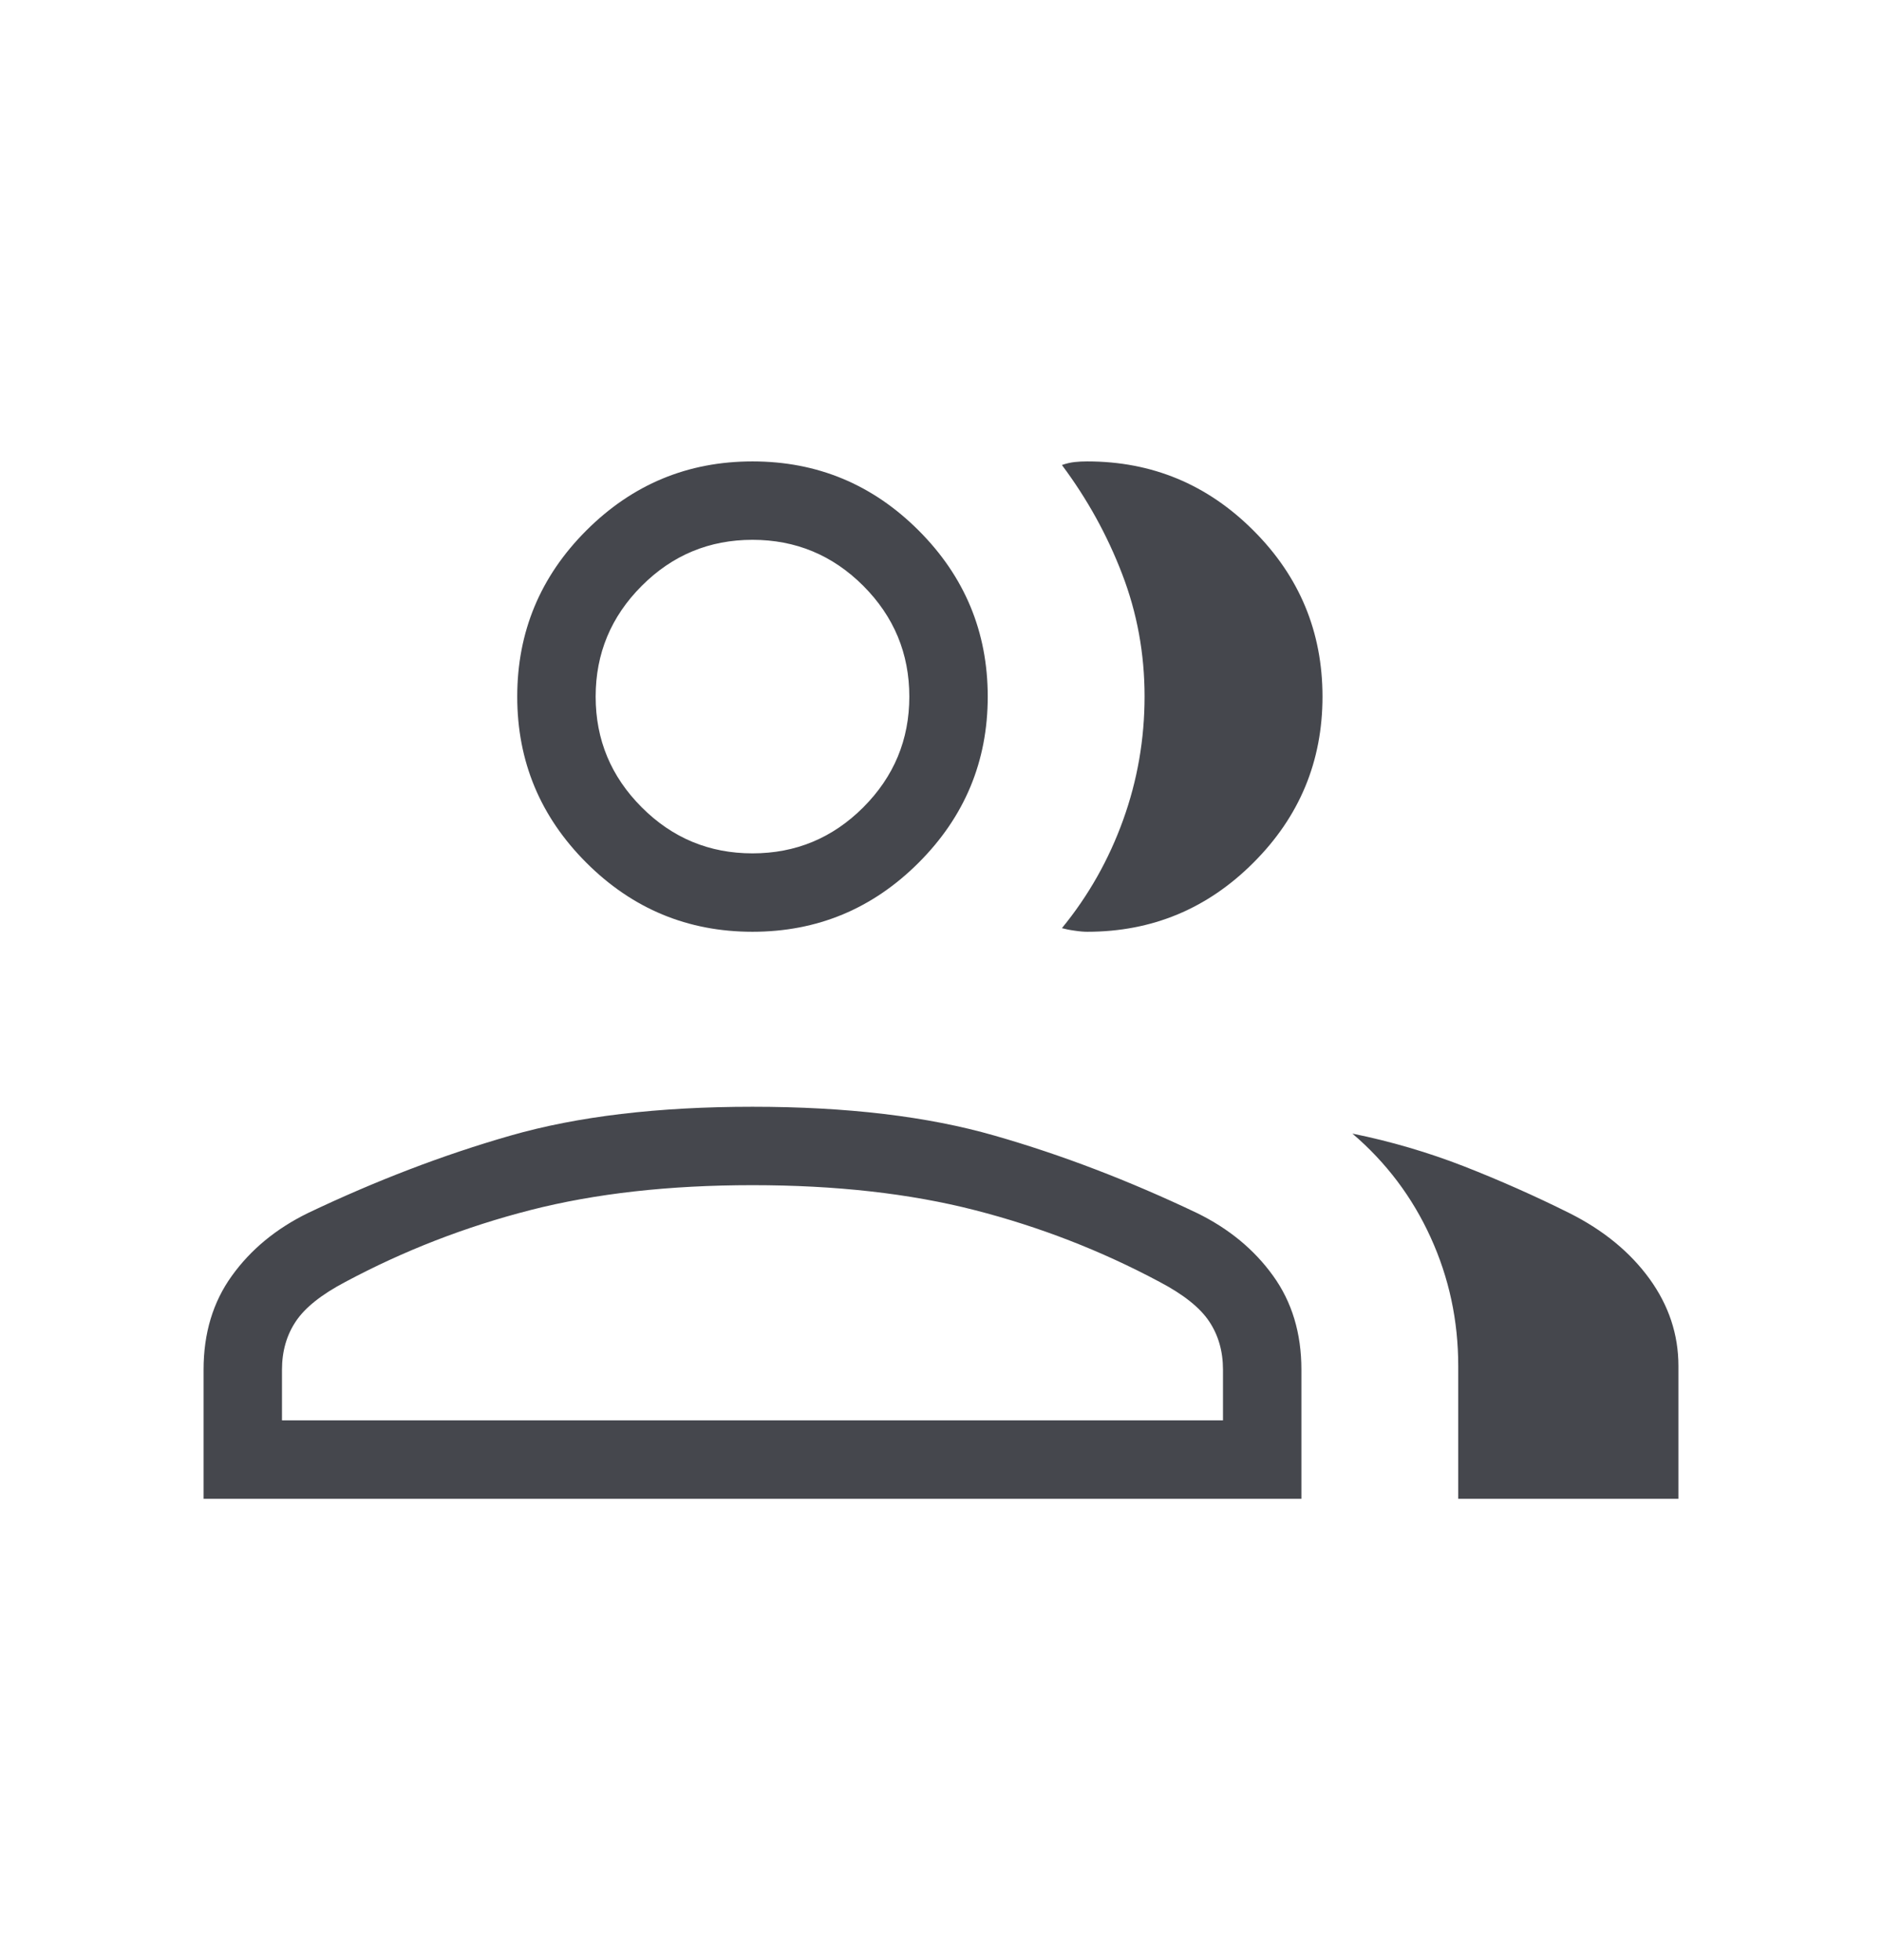 <svg width="24" height="25" viewBox="0 0 24 25" fill="none" xmlns="http://www.w3.org/2000/svg">
<mask id="mask0_4310_8503" style="mask-type:alpha" maskUnits="userSpaceOnUse" x="0" y="0" width="24" height="25">
<rect y="0.5" width="24" height="24" fill="#D9D9D9"/>
</mask>
<g mask="url(#mask0_4310_8503)">
<path d="M2.596 19.116V17.469C2.596 17.005 2.716 16.606 2.957 16.272C3.197 15.938 3.52 15.671 3.926 15.472C4.793 15.059 5.654 14.729 6.509 14.484C7.365 14.238 8.394 14.116 9.596 14.116C10.799 14.116 11.828 14.238 12.683 14.484C13.538 14.729 14.399 15.059 15.266 15.472C15.672 15.671 15.995 15.938 16.235 16.272C16.476 16.606 16.596 17.005 16.596 17.469V19.116H2.596ZM18.596 19.116V17.423C18.596 16.843 18.479 16.297 18.244 15.782C18.01 15.268 17.677 14.826 17.246 14.458C17.737 14.558 18.21 14.697 18.665 14.874C19.12 15.052 19.57 15.251 20.015 15.473C20.449 15.691 20.788 15.97 21.035 16.31C21.281 16.65 21.404 17.021 21.404 17.423V19.116H18.596ZM9.596 11.884C8.771 11.884 8.065 11.591 7.477 11.003C6.89 10.416 6.596 9.71 6.596 8.885C6.596 8.06 6.89 7.353 7.477 6.766C8.065 6.178 8.771 5.885 9.596 5.885C10.421 5.885 11.127 6.178 11.715 6.766C12.302 7.353 12.596 8.06 12.596 8.885C12.596 9.71 12.302 10.416 11.715 11.003C11.127 11.591 10.421 11.884 9.596 11.884ZM16.865 8.885C16.865 9.71 16.572 10.416 15.984 11.003C15.397 11.591 14.69 11.884 13.865 11.884C13.823 11.884 13.769 11.88 13.704 11.87C13.638 11.861 13.585 11.85 13.542 11.838C13.881 11.424 14.141 10.963 14.323 10.457C14.505 9.952 14.596 9.427 14.596 8.882C14.596 8.338 14.501 7.817 14.31 7.321C14.12 6.825 13.864 6.362 13.542 5.931C13.596 5.912 13.65 5.899 13.704 5.893C13.758 5.887 13.811 5.885 13.865 5.885C14.69 5.885 15.397 6.178 15.984 6.766C16.572 7.353 16.865 8.06 16.865 8.885ZM3.596 18.116H15.596V17.469C15.596 17.235 15.537 17.029 15.42 16.854C15.303 16.678 15.092 16.51 14.788 16.35C14.042 15.951 13.256 15.646 12.429 15.434C11.602 15.222 10.658 15.116 9.596 15.116C8.535 15.116 7.59 15.222 6.763 15.434C5.936 15.646 5.15 15.951 4.404 16.35C4.1 16.51 3.889 16.678 3.772 16.854C3.655 17.029 3.596 17.235 3.596 17.469V18.116ZM9.596 10.884C10.146 10.884 10.617 10.689 11.009 10.297C11.4 9.905 11.596 9.435 11.596 8.885C11.596 8.335 11.4 7.864 11.009 7.472C10.617 7.08 10.146 6.885 9.596 6.885C9.046 6.885 8.575 7.08 8.184 7.472C7.792 7.864 7.596 8.335 7.596 8.885C7.596 9.435 7.792 9.905 8.184 10.297C8.575 10.689 9.046 10.884 9.596 10.884Z" fill="#45474D"/>
</g>
</svg>

